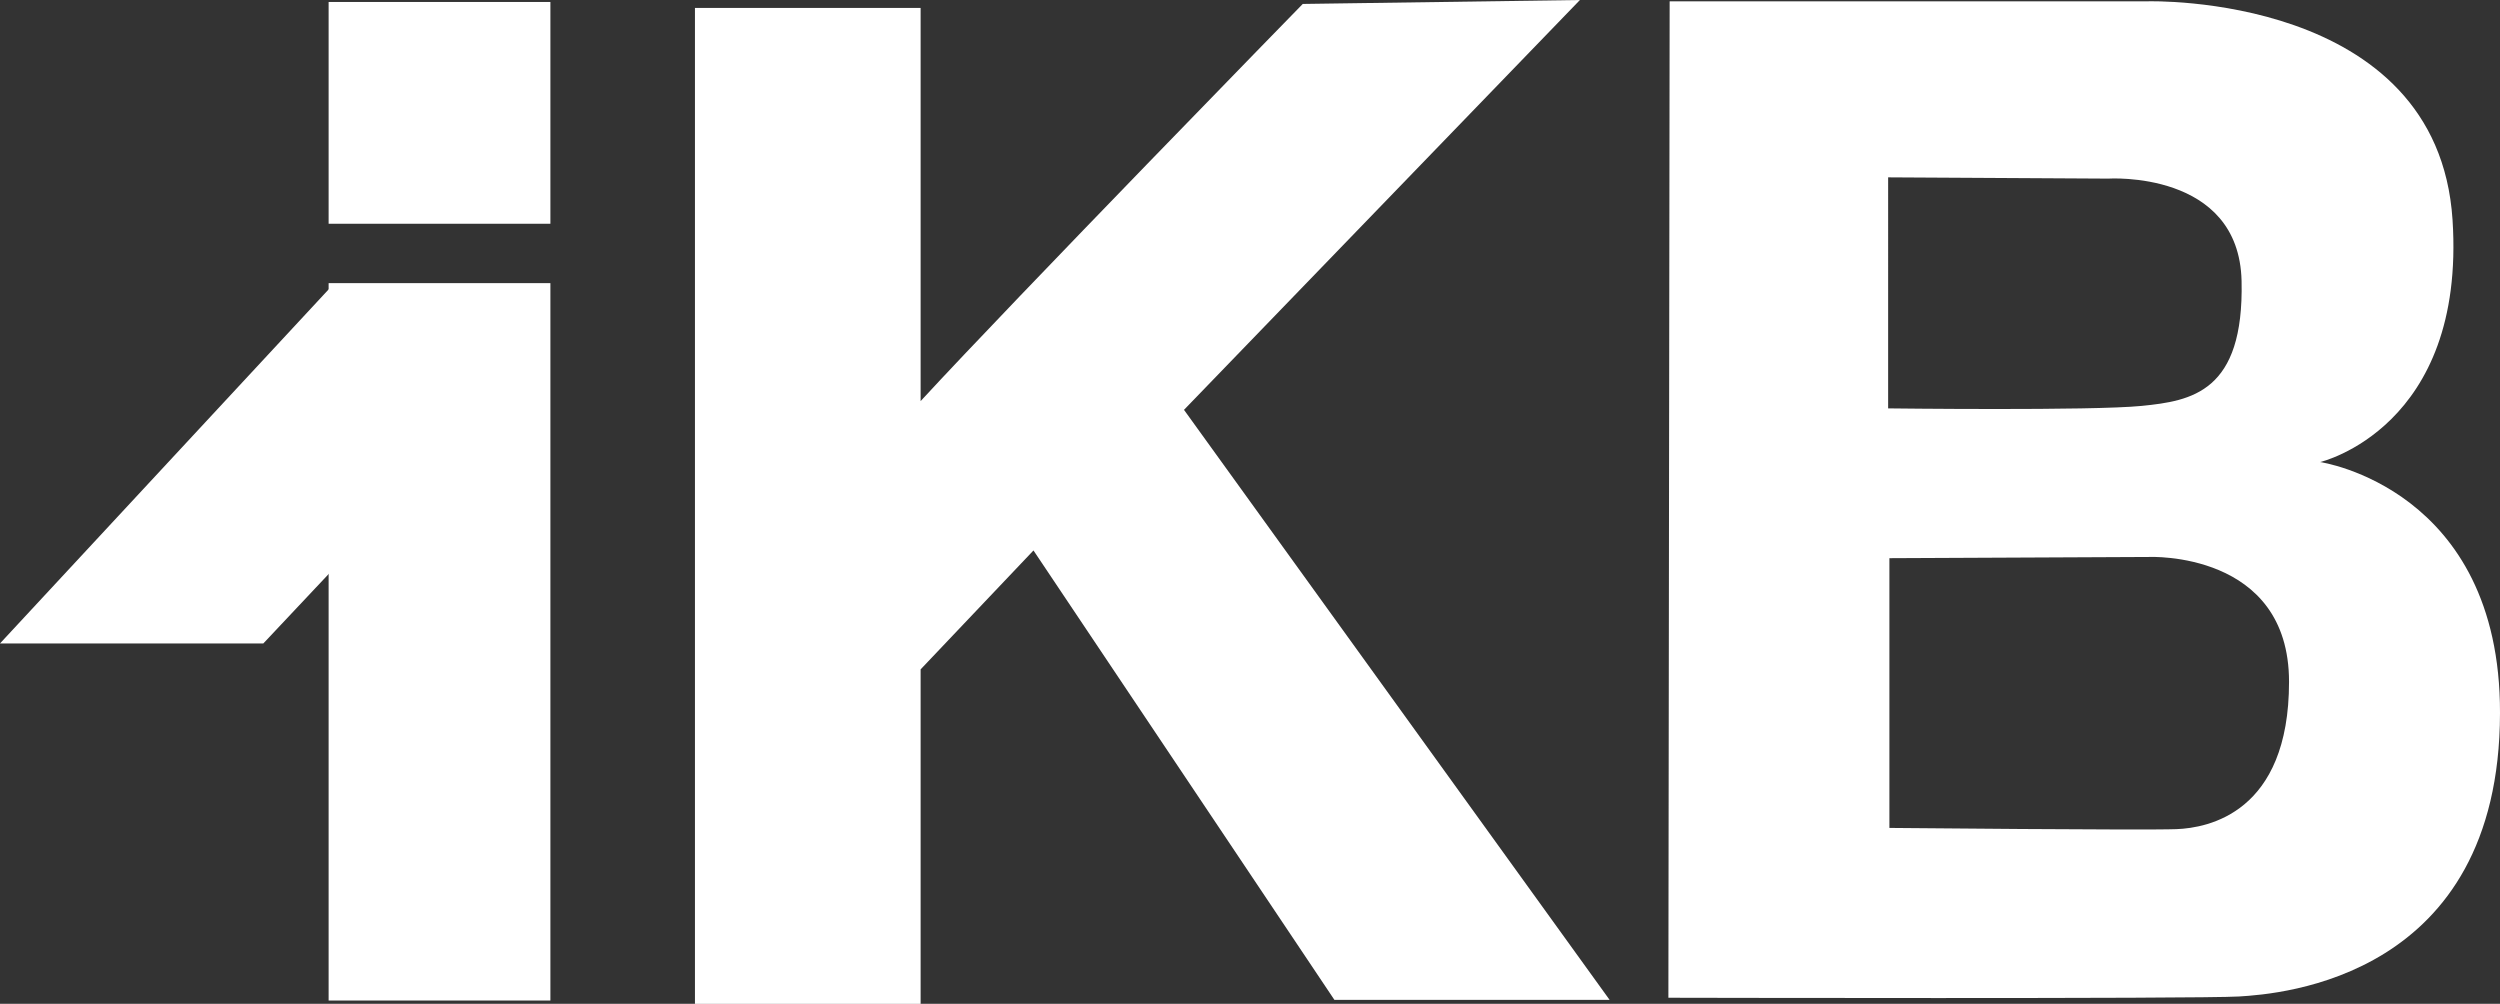 <?xml version="1.0" encoding="utf-8"?>
<!-- Generator: Adobe Illustrator 16.0.0, SVG Export Plug-In . SVG Version: 6.00 Build 0)  -->
<!DOCTYPE svg PUBLIC "-//W3C//DTD SVG 1.1//EN" "http://www.w3.org/Graphics/SVG/1.1/DTD/svg11.dtd">
<svg version="1.1" id="Ebene_1" xmlns="http://www.w3.org/2000/svg" xmlns:xlink="http://www.w3.org/1999/xlink" x="0px" y="0px"
	 width="49.464px" height="19.861px" viewBox="0 0 49.464 19.861" enable-background="new 0 0 49.464 19.861" xml:space="preserve">
<rect x="0" y="0" width="49.464" height="19.861" fill="#333333" stroke="none"/>
<g>
	<polygon fill="#FFFFFF" points="6.581,5.641 0,12.731 5.21,12.731 7.09,10.733 7.717,6.189 	"/>
	<rect x="6.502" y="0.039" fill="#FFFFFF" width="4.388" height="4.388"/>
	<polygon fill="#FFFFFF" points="10.89,19.796 6.502,19.796 6.502,10.812 6.502,5.602 10.89,5.602 	"/>
	<path fill="#FFFFFF" d="M23.426,8.109L31.26,0l-5.484,0.078c0,0-5.691,5.829-7.561,7.858V0.157H13.75v19.705h4.465v-6.618
		l2.233-2.353l5.954,8.892h5.445L23.426,8.109z"/>
	<path fill="#FFFFFF" d="M49.464,14.108c0.008-4.449-3.558-4.966-3.558-4.966s2.887-0.676,2.619-4.793
		c-0.293-4.493-6.028-4.323-6.028-4.323h-9.462L33.01,19.741c0,0,10.475,0.024,11.291-0.025
		C45.116,19.667,49.456,19.353,49.464,14.108z M37.358,3.509l4.35,0.025c0,0,2.594-0.173,2.643,2.026
		c0.05,2.199-0.988,2.372-1.977,2.471c-0.988,0.099-5.016,0.049-5.016,0.049V3.509z M43.065,16.405
		c-0.617,0.025-5.682-0.024-5.682-0.024v-5.337l5.139-0.024c0,0,2.768-0.124,2.768,2.471C45.29,16.085,43.684,16.381,43.065,16.405z
		"/>
</g>
</svg>
